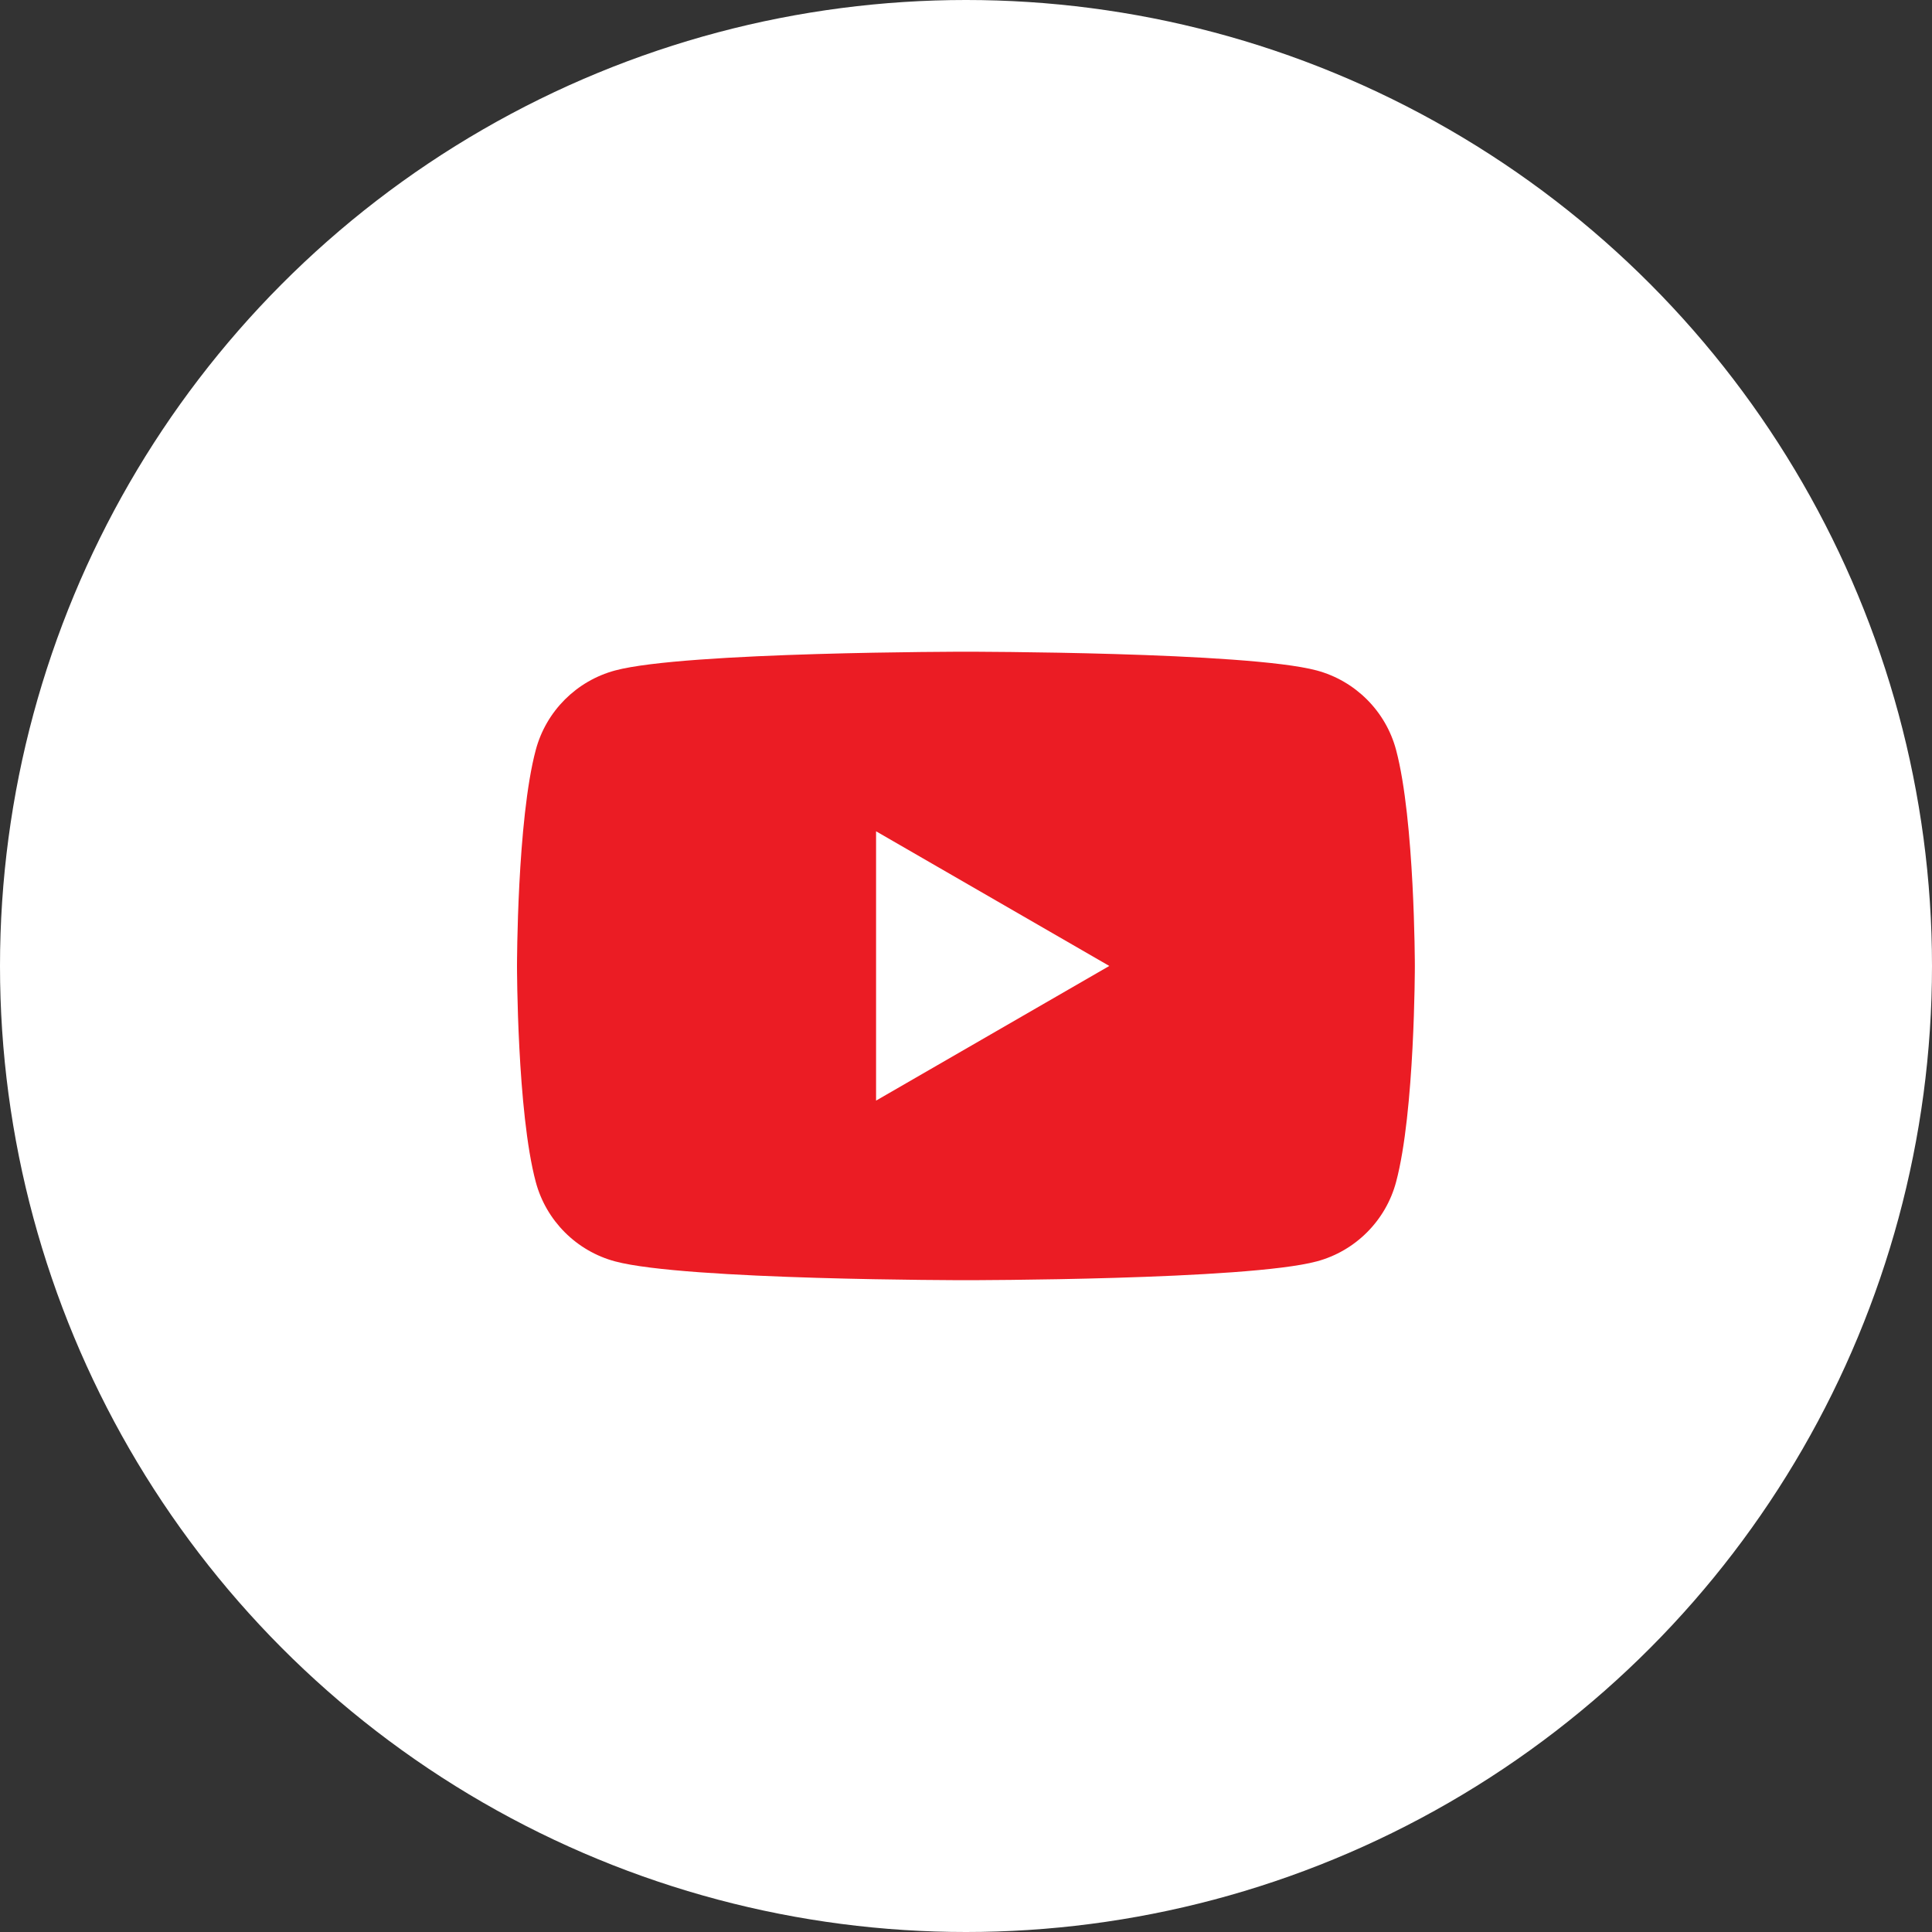 <?xml version="1.0" encoding="UTF-8"?>
<svg xmlns="http://www.w3.org/2000/svg" width="40" height="40" viewBox="0 0 40 40" fill="none">
  <rect x="0" y="0" width="40" height="40" fill="#333333" stroke="none"/>
  <circle cx="20" cy="20" r="20" fill="white"></circle>
  <path fill-rule="evenodd" clip-rule="evenodd" d="M27.261 13.881C28.061 14.096 28.69 14.724 28.904 15.525C29.291 16.974 29.293 19.999 29.293 19.999C29.293 19.999 29.293 23.024 28.904 24.473C28.69 25.273 28.061 25.902 27.261 26.116C25.811 26.505 19.998 26.505 19.998 26.505C19.998 26.505 14.185 26.505 12.736 26.116C11.936 25.902 11.307 25.273 11.093 24.473C10.704 23.024 10.704 19.999 10.704 19.999C10.704 19.999 10.704 16.974 11.093 15.525C11.307 14.724 11.936 14.096 12.736 13.881C14.185 13.493 19.998 13.493 19.998 13.493C19.998 13.493 25.811 13.493 27.261 13.881ZM22.967 19.999L18.138 22.787V17.211L22.967 19.999Z" fill="#EB1C24"></path>
</svg>
